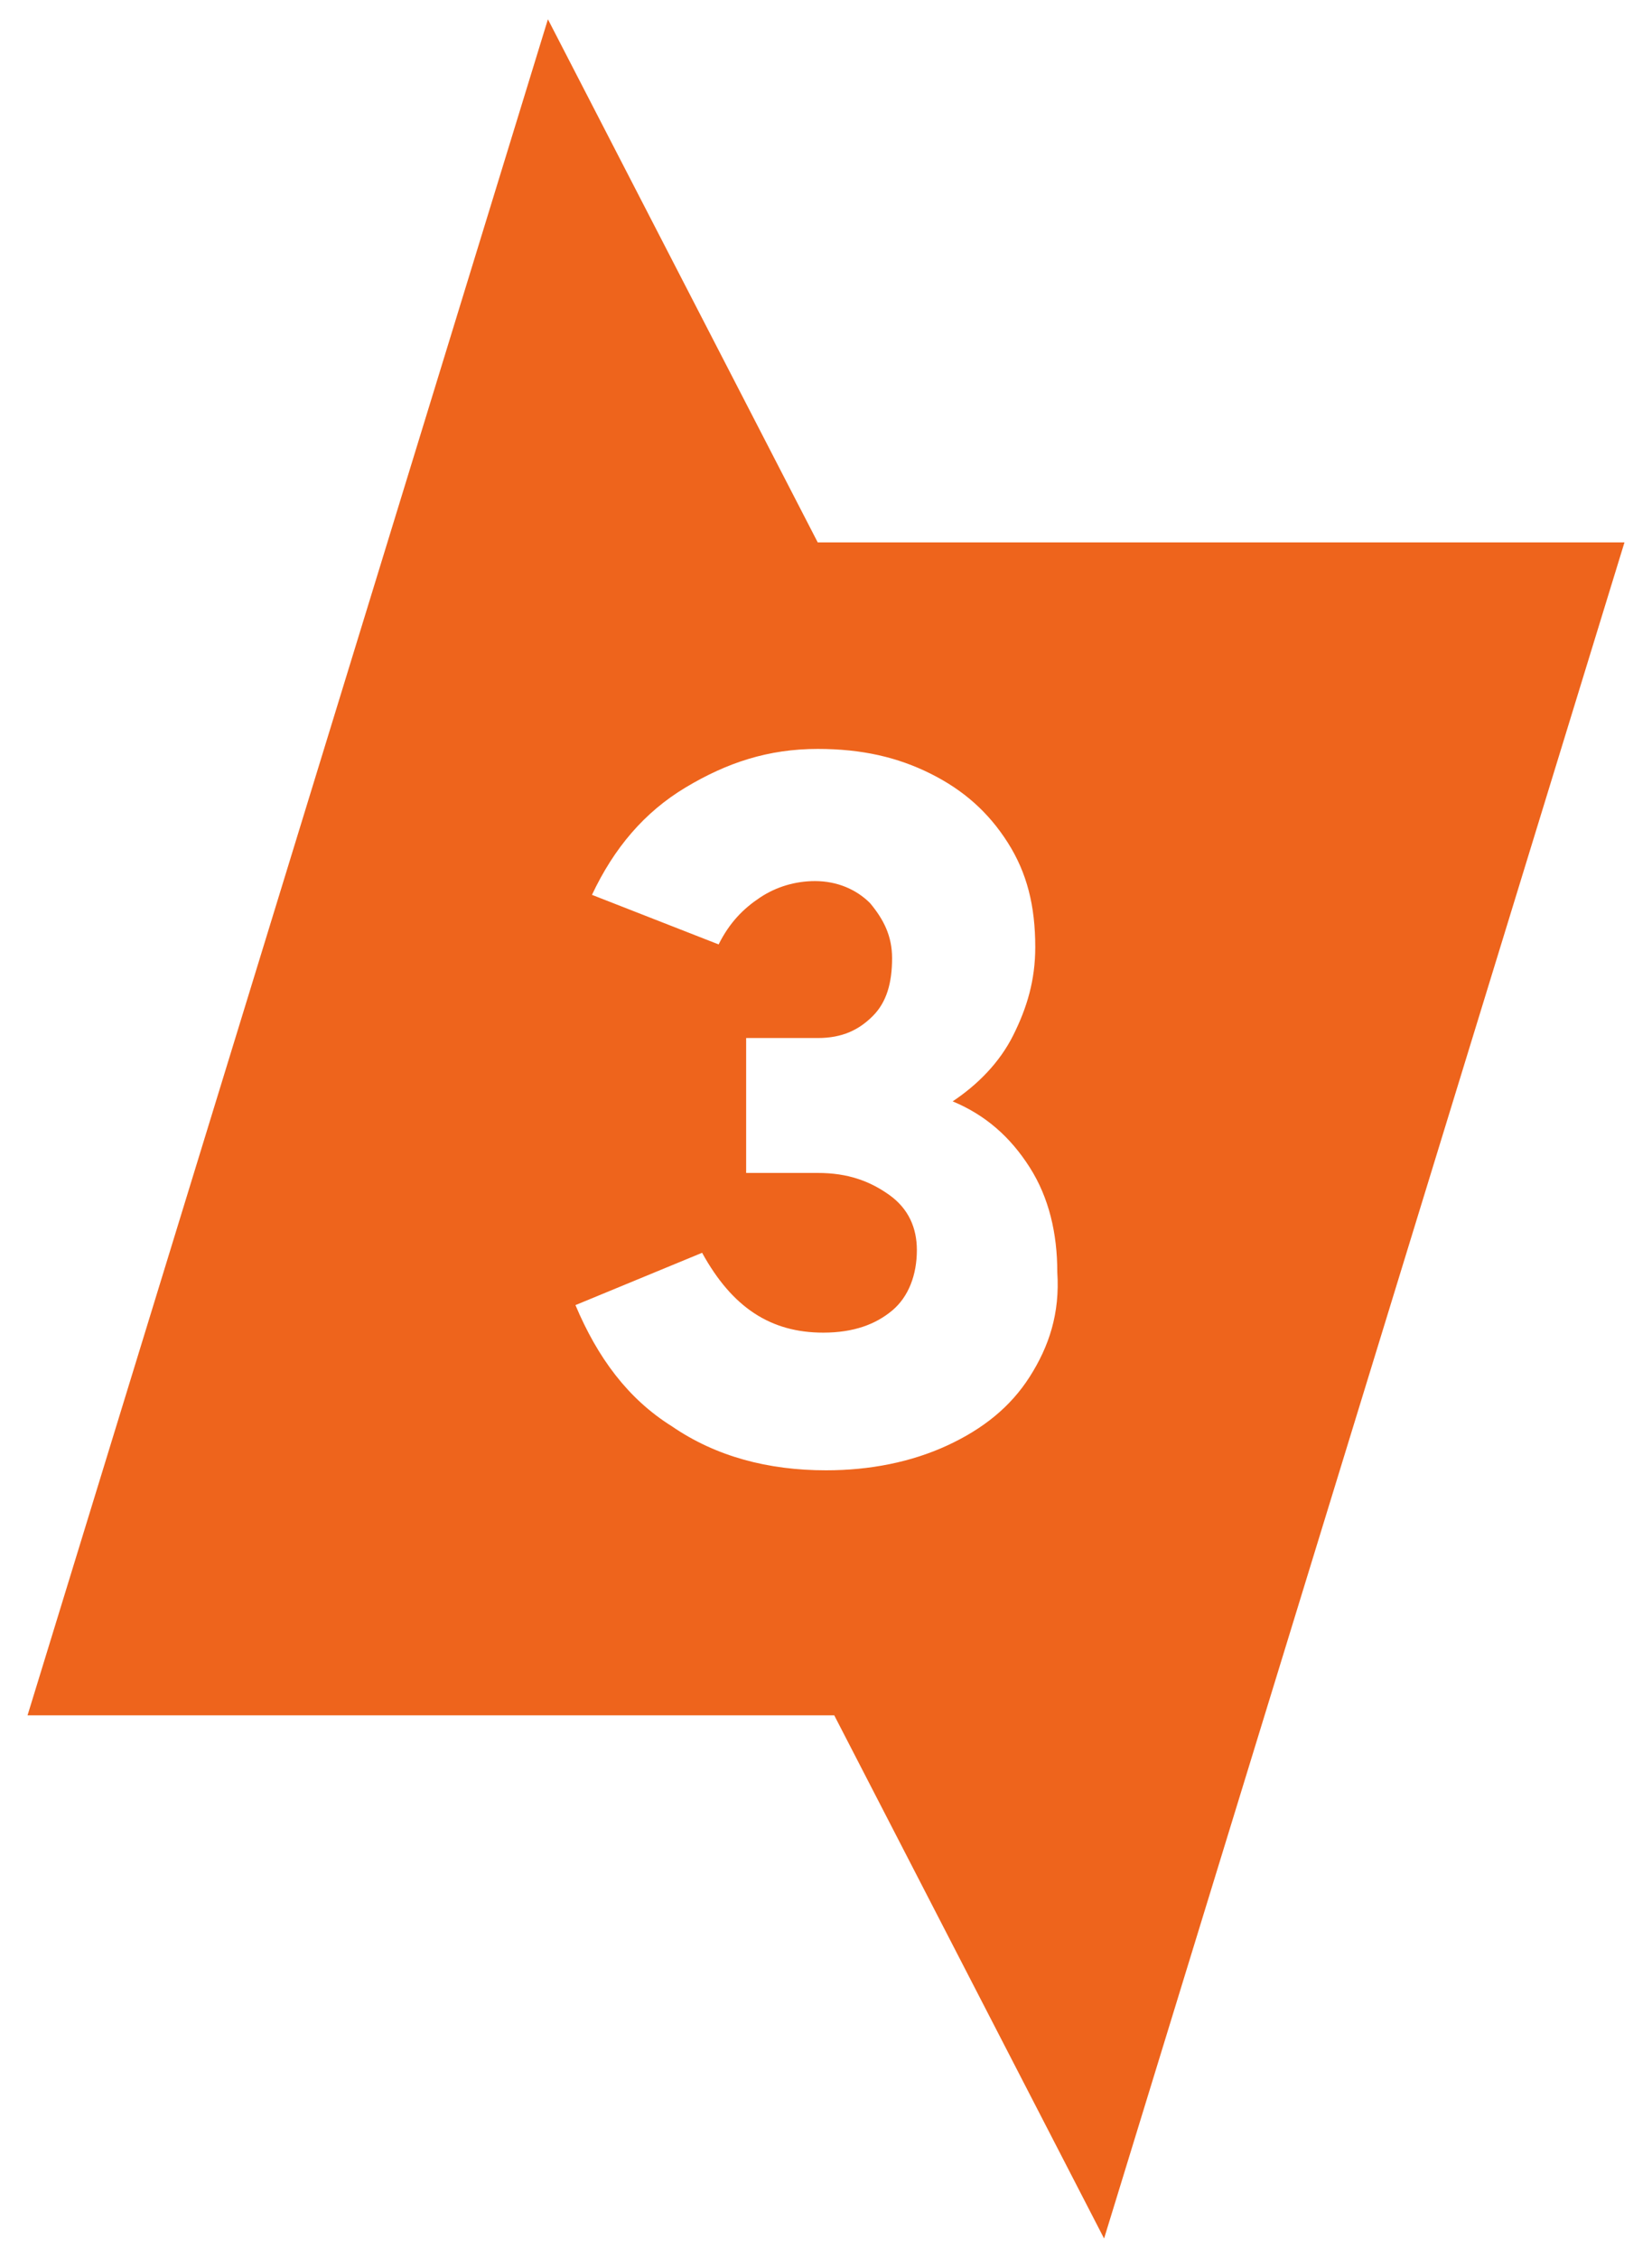 <?xml version="1.0" encoding="utf-8"?>
<!-- Generator: Adobe Illustrator 27.0.1, SVG Export Plug-In . SVG Version: 6.00 Build 0)  -->
<svg version="1.1" id="Ebene_1" xmlns="http://www.w3.org/2000/svg" xmlns:xlink="http://www.w3.org/1999/xlink" x="0px" y="0px"
	 viewBox="0 0 60 82" style="enable-background:new 0 0 60 82;" xml:space="preserve">
<style type="text/css">
	.st0{fill:#EE641C;}
</style>
<path class="st0" d="M29.7,19.7l-9.8-19L1,62.3h29.3l9.8,19L59,19.7H29.7z M37.4,50c-0.7,1.1-1.7,1.9-3,2.5
	c-1.3,0.6-2.8,0.9-4.4,0.9c-2.1,0-4-0.5-5.6-1.6c-1.6-1-2.7-2.5-3.5-4.4l4.6-1.9c1.1,2,2.5,2.9,4.4,2.9c1.1,0,1.9-0.3,2.5-0.8
	c0.6-0.5,0.9-1.3,0.9-2.2c0-0.8-0.3-1.5-1-2c-0.7-0.5-1.5-0.8-2.6-0.8h-2.6v-4.9h2.6c0.9,0,1.5-0.3,2-0.8c0.5-0.5,0.7-1.2,0.7-2.1
	c0-0.8-0.3-1.4-0.8-2c-0.5-0.5-1.2-0.8-2-0.8c-0.7,0-1.4,0.2-2,0.6c-0.6,0.4-1.1,0.9-1.5,1.7l-4.6-1.8c0.8-1.7,1.9-3,3.4-3.9
	s3-1.4,4.8-1.4c1.6,0,2.9,0.3,4.1,0.9c1.2,0.6,2.1,1.4,2.8,2.5c0.7,1.1,1,2.3,1,3.8c0,1.2-0.3,2.2-0.8,3.2s-1.3,1.8-2.2,2.4
	c1.2,0.5,2.1,1.3,2.8,2.4c0.7,1.1,1,2.4,1,3.8C38.5,47.7,38.1,48.9,37.4,50z"/>
</svg>

